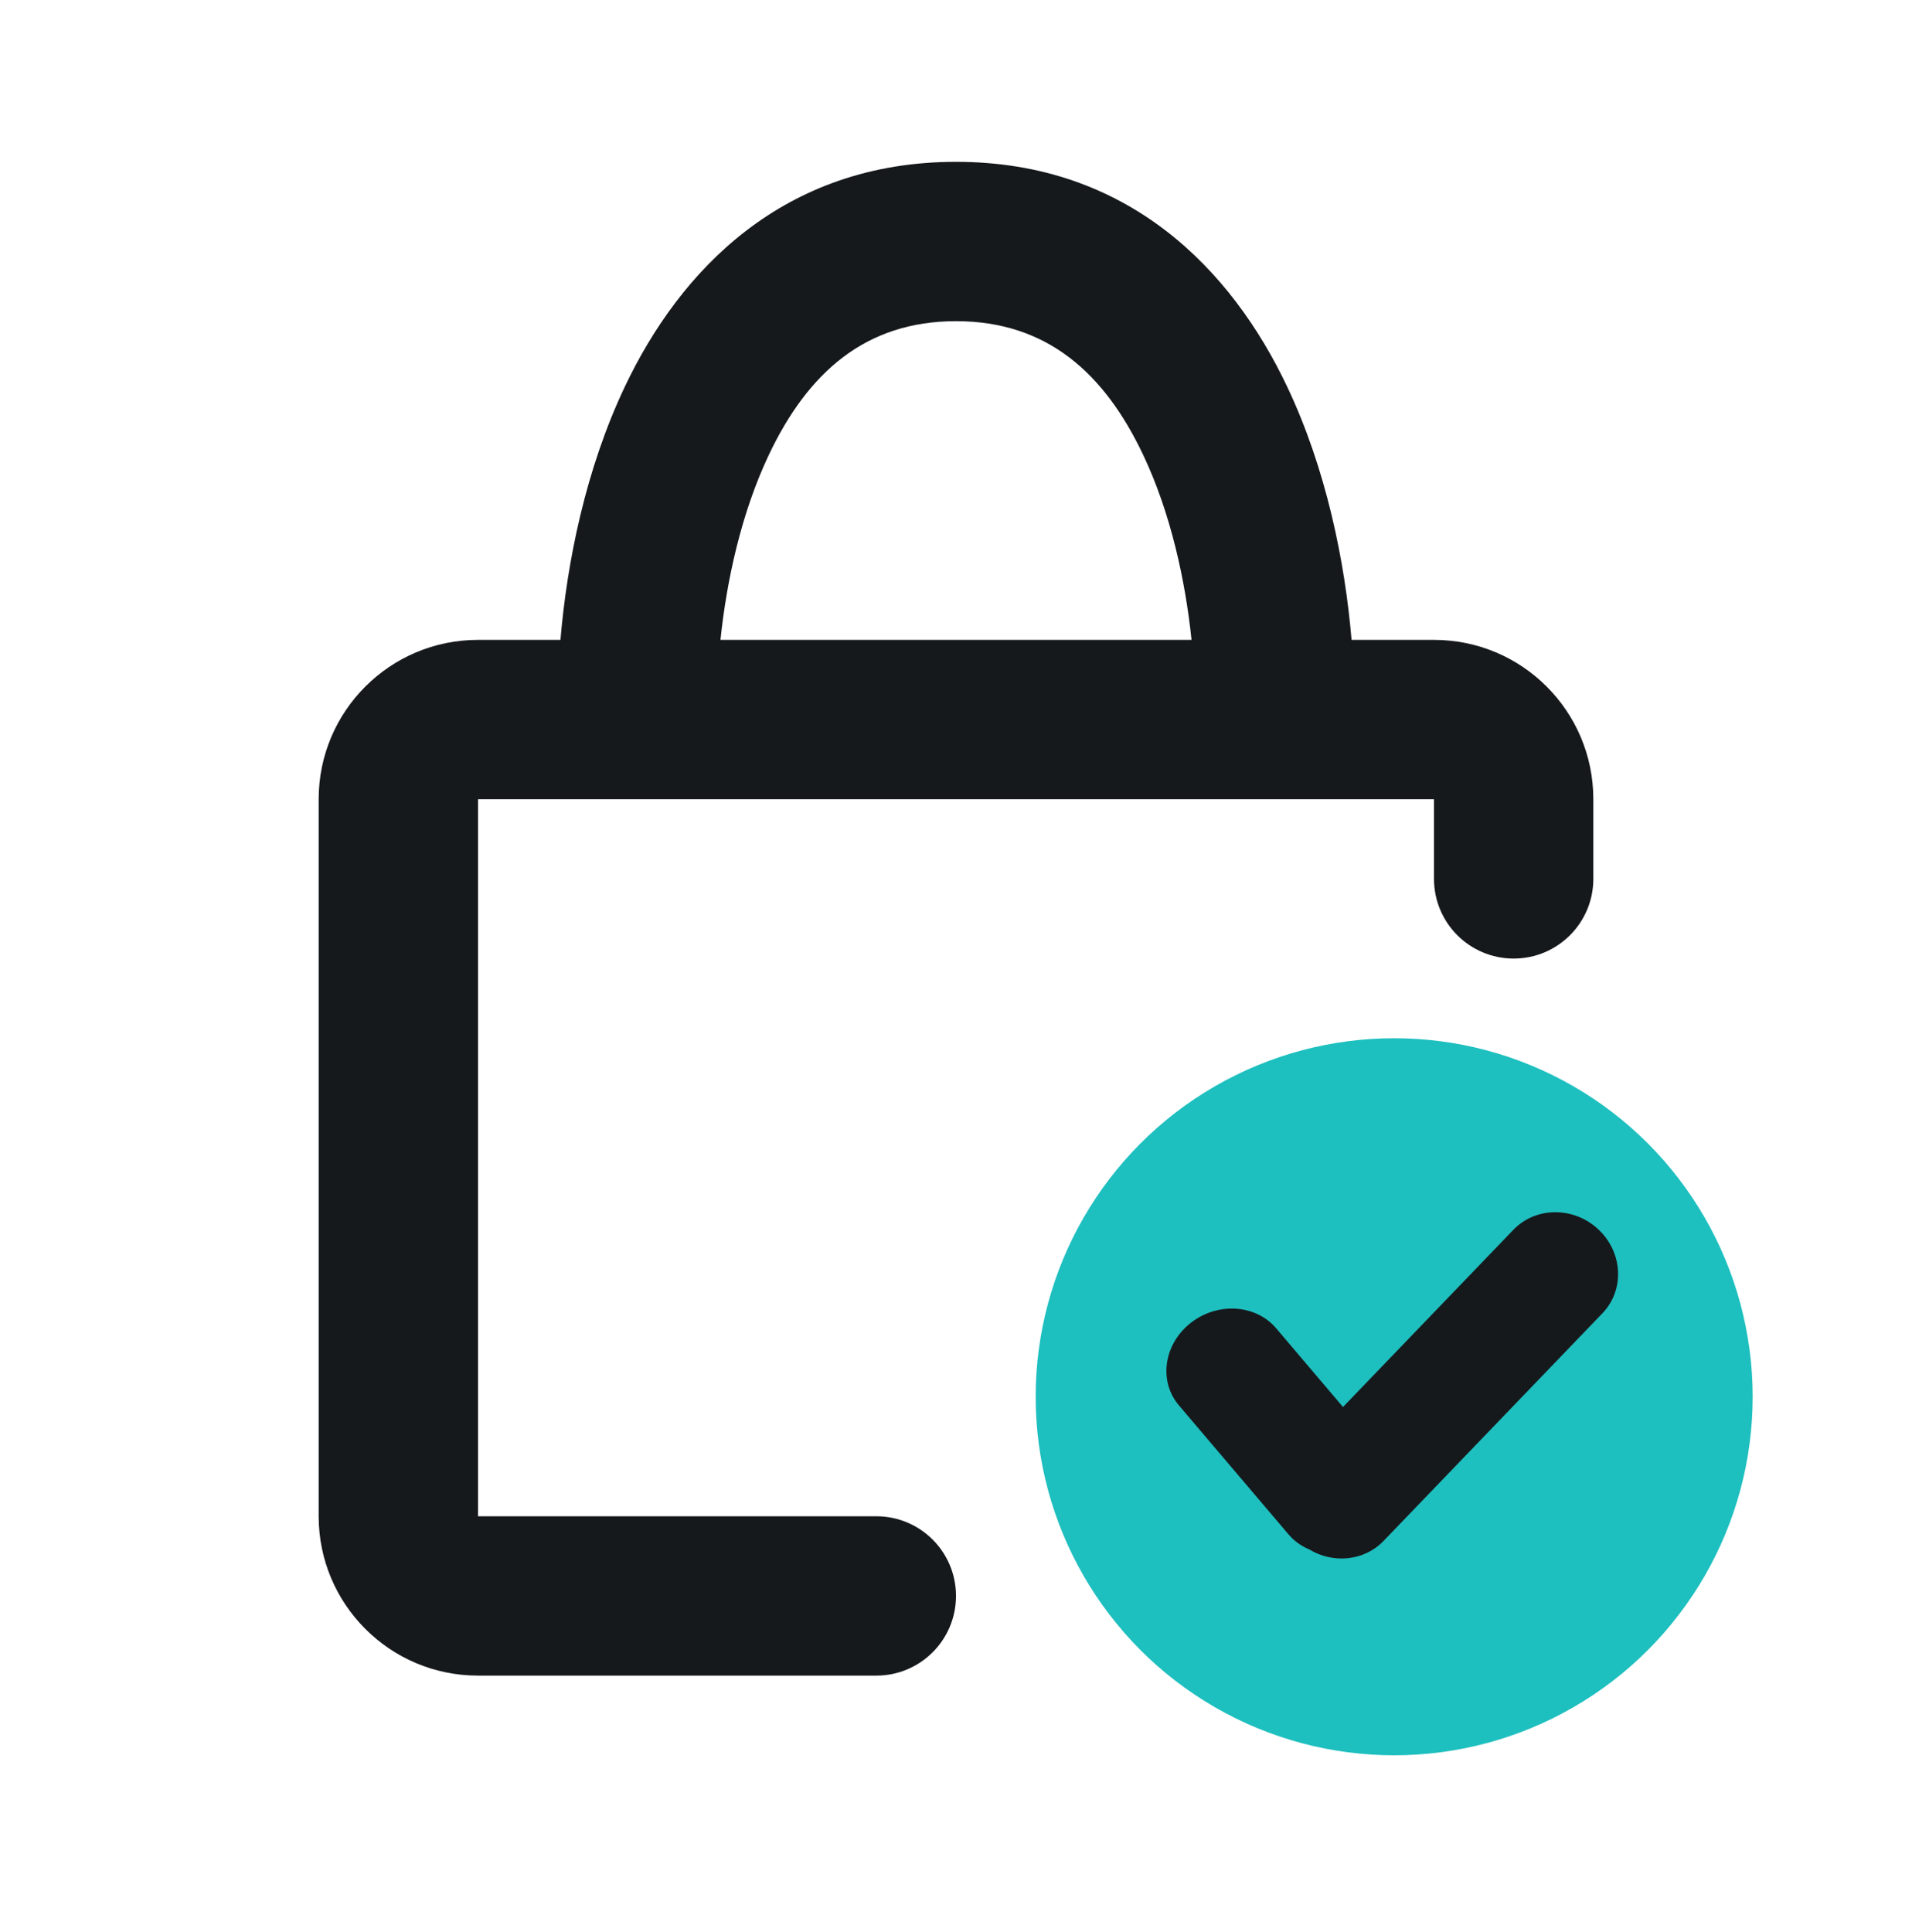 <svg width="96" height="97" viewBox="0 0 96 97" fill="none" xmlns="http://www.w3.org/2000/svg">
<path fill-rule="evenodd" clip-rule="evenodd" d="M36.174 32.126C36.486 29.123 37.228 25.736 38.602 22.839C40.563 18.704 43.458 16.125 48 16.125C52.543 16.125 55.438 18.704 57.398 22.839C58.772 25.736 59.514 29.123 59.826 32.126H36.174ZM28.14 32.126C28.47 28.208 29.404 23.564 31.373 19.412C34.154 13.547 39.343 8.125 48 8.125C56.658 8.125 61.846 13.547 64.627 19.412C66.596 23.564 67.53 28.208 67.861 32.126H72C76.418 32.126 80 35.707 80 40.126V44.126C80 46.335 78.209 48.126 76 48.126C73.791 48.126 72 46.335 72 44.126V40.126H24V76.126H44C46.209 76.126 48 77.916 48 80.126C48 82.335 46.209 84.126 44 84.126H24C19.582 84.126 16 80.544 16 76.126V40.126C16 35.707 19.582 32.126 24 32.126H28.14Z" fill="#16191C"/>
<circle cx="70" cy="70.126" r="18" fill="#1EBFBF"/>
<path fill-rule="evenodd" clip-rule="evenodd" d="M80.455 65.937C81.579 64.769 81.489 62.883 80.255 61.725C79.021 60.566 77.11 60.574 75.987 61.742L67.431 70.64L64.075 66.689C63.045 65.477 61.117 65.361 59.77 66.43C58.423 67.5 58.165 69.35 59.195 70.562L64.691 77.031C64.979 77.371 65.337 77.624 65.733 77.789C66.935 78.518 68.495 78.376 69.466 77.366L80.455 65.937Z" fill="#16191C"/>
</svg>
